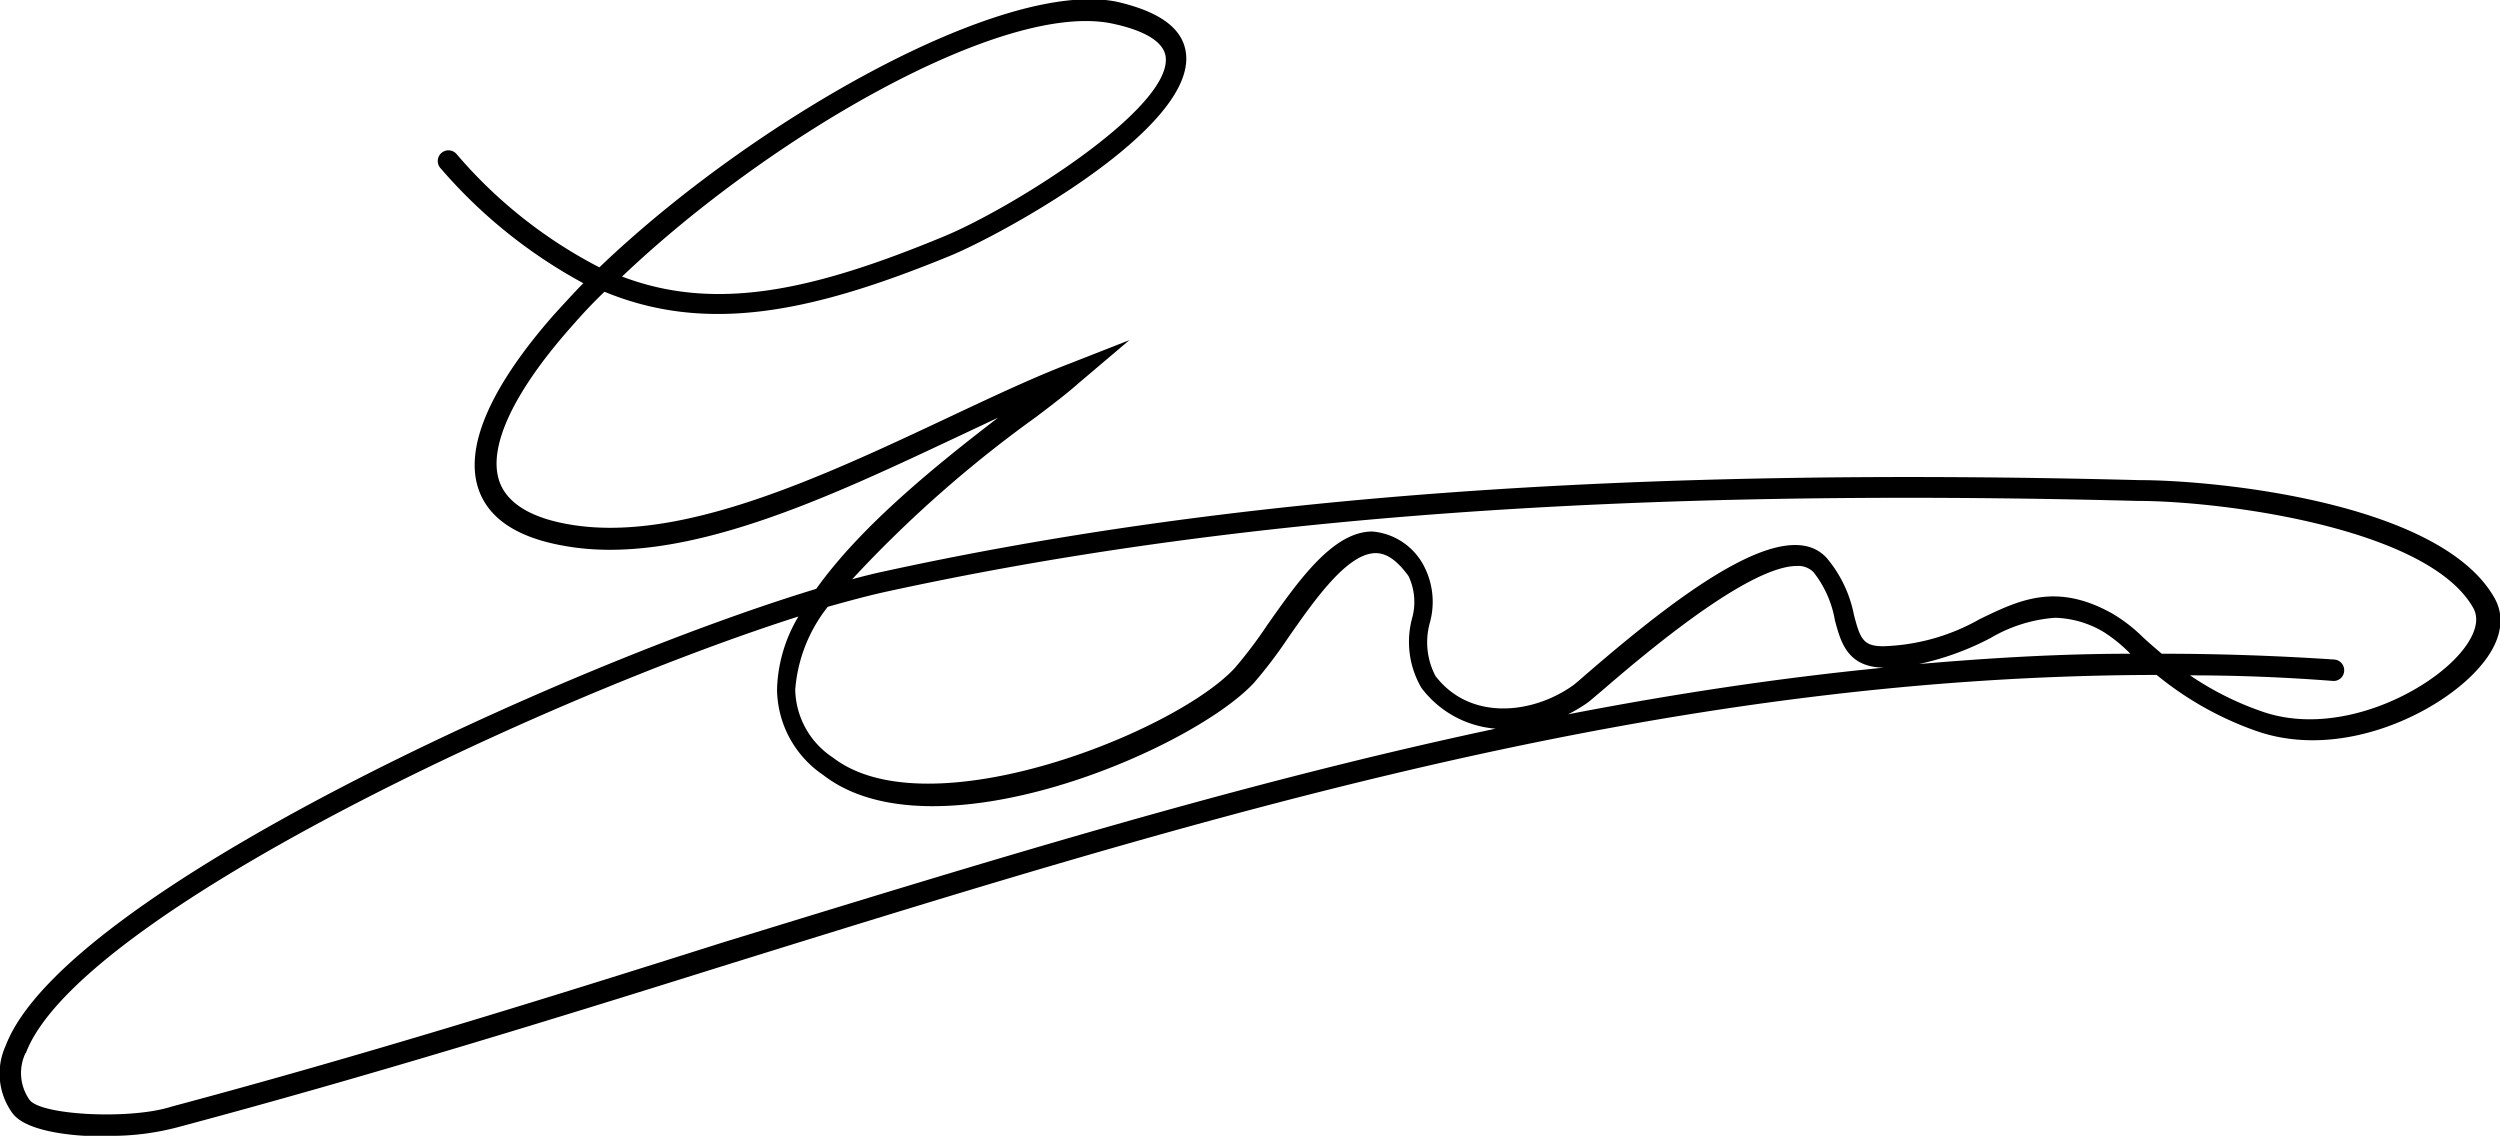 <svg id="Laag_1" data-name="Laag 1" xmlns="http://www.w3.org/2000/svg" xmlns:xlink="http://www.w3.org/1999/xlink" viewBox="0 0 116.79 53.06"><defs><style>.cls-1{fill:none;}.cls-2{clip-path:url(#clip-path);}</style><clipPath id="clip-path" transform="translate(0 0)"><rect class="cls-1" width="116.79" height="53.06"/></clipPath></defs><title>handtekening</title><g class="cls-2"><path d="M4.94,53.06a12.13,12.13,0,0,0,3.36-.4c8.81-2.35,17.39-5,25.69-7.6,22.26-6.92,43.41-13.49,66.76-13.53a15.34,15.34,0,0,0,4.66,2.62c4,1.4,8.62-.87,10.44-3,1-1.15,1.21-2.29.68-3.22-2.54-4.49-13.09-5.5-16.57-5.5-23.91-.62-42.59.74-58.78,4.29q-.64.14-1.37.34a57.12,57.12,0,0,1,8.59-7.58c.82-.62,1.52-1.16,2-1.59l2.36-2L49.93,17c-1.67.64-3.58,1.54-5.6,2.49-5.91,2.78-12.6,5.93-17.78,5-1.78-.31-2.87-1-3.22-2-.55-1.58.63-4.13,3.32-7.18.49-.56,1-1.12,1.59-1.68,4.85,2,9.79.93,16.17-1.69,2.42-1,11.33-5.87,11-9.39-.11-1.2-1.2-2-3.24-2.47C46.81-1,35.12,5.67,28,12.49a22.09,22.09,0,0,1-6.66-5.28.5.5,0,1,0-.74.67,23.56,23.56,0,0,0,6.65,5.35c-.48.49-.94,1-1.37,1.47-2.08,2.36-4.38,5.69-3.52,8.17.48,1.37,1.82,2.25,4,2.63,5.49,1,12.34-2.26,18.38-5.1l1.89-.89c-2.81,2.16-6.36,5-8.5,8C26.62,31,3,41.69.27,48.84A3.14,3.14,0,0,0,.58,52c.57.79,2.5,1.09,4.36,1.09M52,1.11c1.08.23,2.38.7,2.46,1.58.21,2.42-7.21,7.06-10.4,8.37-6,2.48-10.58,3.54-15,1.86C35.94,6.37,46.93,0,52,1.11M73.29,33.35a6.9,6.9,0,0,0,.87-.52c.1-.07.35-.29.72-.6,5.4-4.68,7.9-5.79,9.06-5.79a1,1,0,0,1,.78.29,5,5,0,0,1,1,2.25c.27,1,.57,2.19,2.29,2.21-5,.49-9.9,1.24-14.76,2.18M89.74,31A13,13,0,0,0,93,29.8a6.93,6.93,0,0,1,3-.94,4.65,4.65,0,0,1,2.3.68,6.93,6.93,0,0,1,1.22,1l0,0c-3.33,0-6.61.2-9.86.48m-51-2.67c1-.28,1.85-.51,2.61-.68,16.11-3.53,34.71-4.89,58.56-4.27,4,0,13.6,1.26,15.71,5,.41.73-.19,1.62-.58,2.08-1.59,1.9-5.84,4-9.34,2.74a14.16,14.16,0,0,1-3.31-1.67q3.3,0,6.67.26a.49.49,0,0,0,.53-.47.5.5,0,0,0-.47-.53c-2.72-.18-5.4-.27-8.05-.27-.32-.27-.62-.53-.88-.77a7.33,7.33,0,0,0-1.42-1.1c-2.63-1.48-4.36-.64-6.2.25a9.71,9.71,0,0,1-4.51,1.27c-.94,0-1.08-.35-1.37-1.46a5.87,5.87,0,0,0-1.27-2.66c-1.94-2.14-7,1.77-11.23,5.42-.33.29-.55.48-.64.54-1.91,1.35-4.81,1.64-6.41-.45a3.39,3.39,0,0,1-.26-2.5,3.63,3.63,0,0,0-.34-2.75,3,3,0,0,0-2.35-1.5h0c-1.85,0-3.47,2.33-4.91,4.37a20.41,20.41,0,0,1-1.51,2c-2.75,3-14.32,7.63-18.78,4.19a3.89,3.89,0,0,1-1.76-3.17,7.11,7.11,0,0,1,1.51-3.86M1.21,49.19C3.65,42.76,25.5,32.56,37.3,28.8a7,7,0,0,0-1,3.4,4.89,4.89,0,0,0,2.15,4c5.14,4,17.19-1.14,20.13-4.3a21.35,21.35,0,0,0,1.6-2.11c1.23-1.76,2.76-3.95,4.09-3.95h0c.52,0,1,.35,1.53,1.07a2.83,2.83,0,0,1,.16,2,4.26,4.26,0,0,0,.44,3.22,4.8,4.8,0,0,0,3.47,1.91c-12.08,2.57-23.95,6.26-36.14,10C25.4,46.68,16.84,49.34,8,51.7c-1.88.61-6.09.41-6.62-.32a2.17,2.17,0,0,1-.19-2.18" transform="translate(0 0)"/></g></svg>